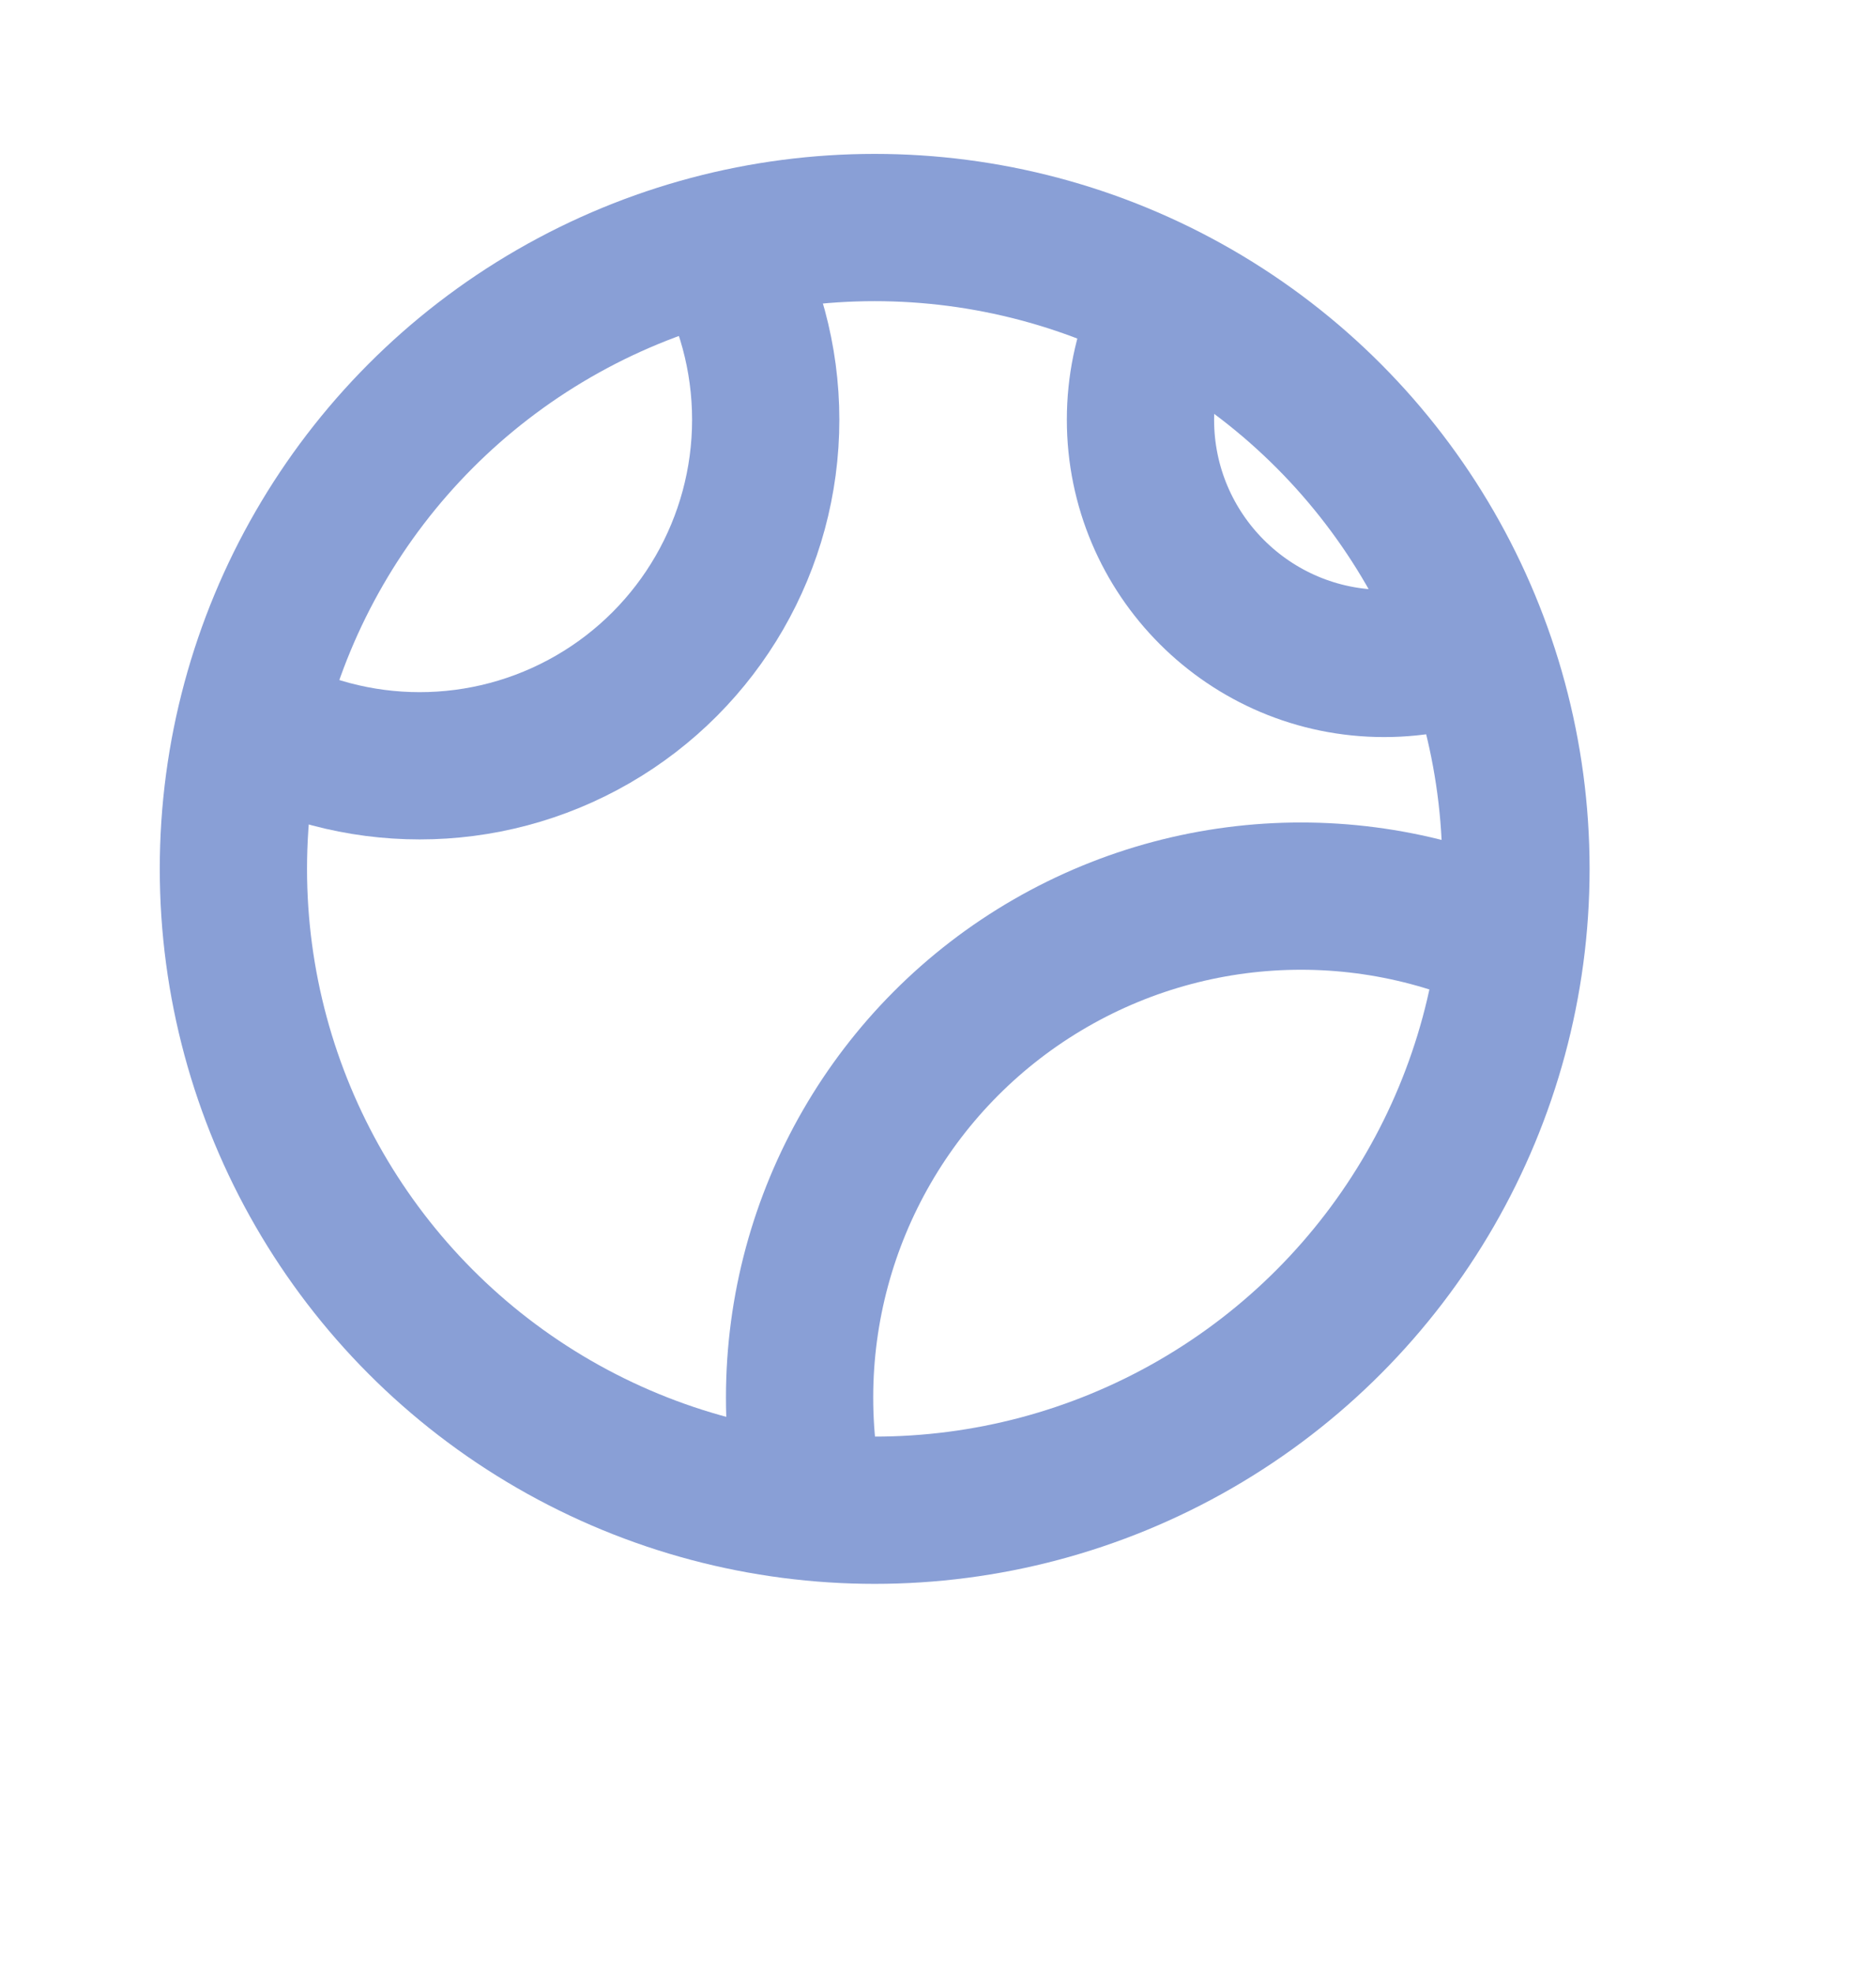 <?xml version="1.0" encoding="UTF-8"?>
<svg id="uuid-444be0c4-80db-41e6-a46a-f642a93aa462" data-name="Layer 2" xmlns="http://www.w3.org/2000/svg" xmlns:xlink="http://www.w3.org/1999/xlink" viewBox="0 0 25.48 26.79">
  <defs>
    <style>
      .uuid-20473368-64eb-496f-9af7-473cc5f6609e, .uuid-b9442d6a-4fc6-4127-8146-b09464103557, .uuid-7935d129-db7f-4e2e-ba3c-08c3ba5e2511 {
        fill: none;
      }

      .uuid-b9442d6a-4fc6-4127-8146-b09464103557 {
        stroke: #899fd6;
        stroke-linecap: round;
        stroke-linejoin: round;
        stroke-width: 2px;
      }

      .uuid-7935d129-db7f-4e2e-ba3c-08c3ba5e2511 {
        clip-path: url(#uuid-e0de5e21-bf25-4a9f-a4b2-b94c298b6110);
      }
    </style>
    <clipPath id="uuid-e0de5e21-bf25-4a9f-a4b2-b94c298b6110">
      <circle class="uuid-20473368-64eb-496f-9af7-473cc5f6609e" cx="11.88" cy="11.8" r="8.71"/>
    </clipPath>
  </defs>
  <g id="uuid-99c0e834-96b2-49ea-b3a4-f4a538b7cdde" data-name="Layer 1">
    <g>
      <g class="uuid-7935d129-db7f-4e2e-ba3c-08c3ba5e2511">
        <g>
          <circle class="uuid-b9442d6a-4fc6-4127-8146-b09464103557" cx="17.67" cy="18.98" r="6.81"/>
          <circle class="uuid-b9442d6a-4fc6-4127-8146-b09464103557" cx="18.8" cy="5.7" r="3.31"/>
          <circle class="uuid-b9442d6a-4fc6-4127-8146-b09464103557" cx="5.7" cy="5.7" r="4.7"/>
        </g>
      </g>
      <circle class="uuid-b9442d6a-4fc6-4127-8146-b09464103557" cx="11.88" cy="11.8" r="8.71"/>
    </g>
  </g>
</svg>